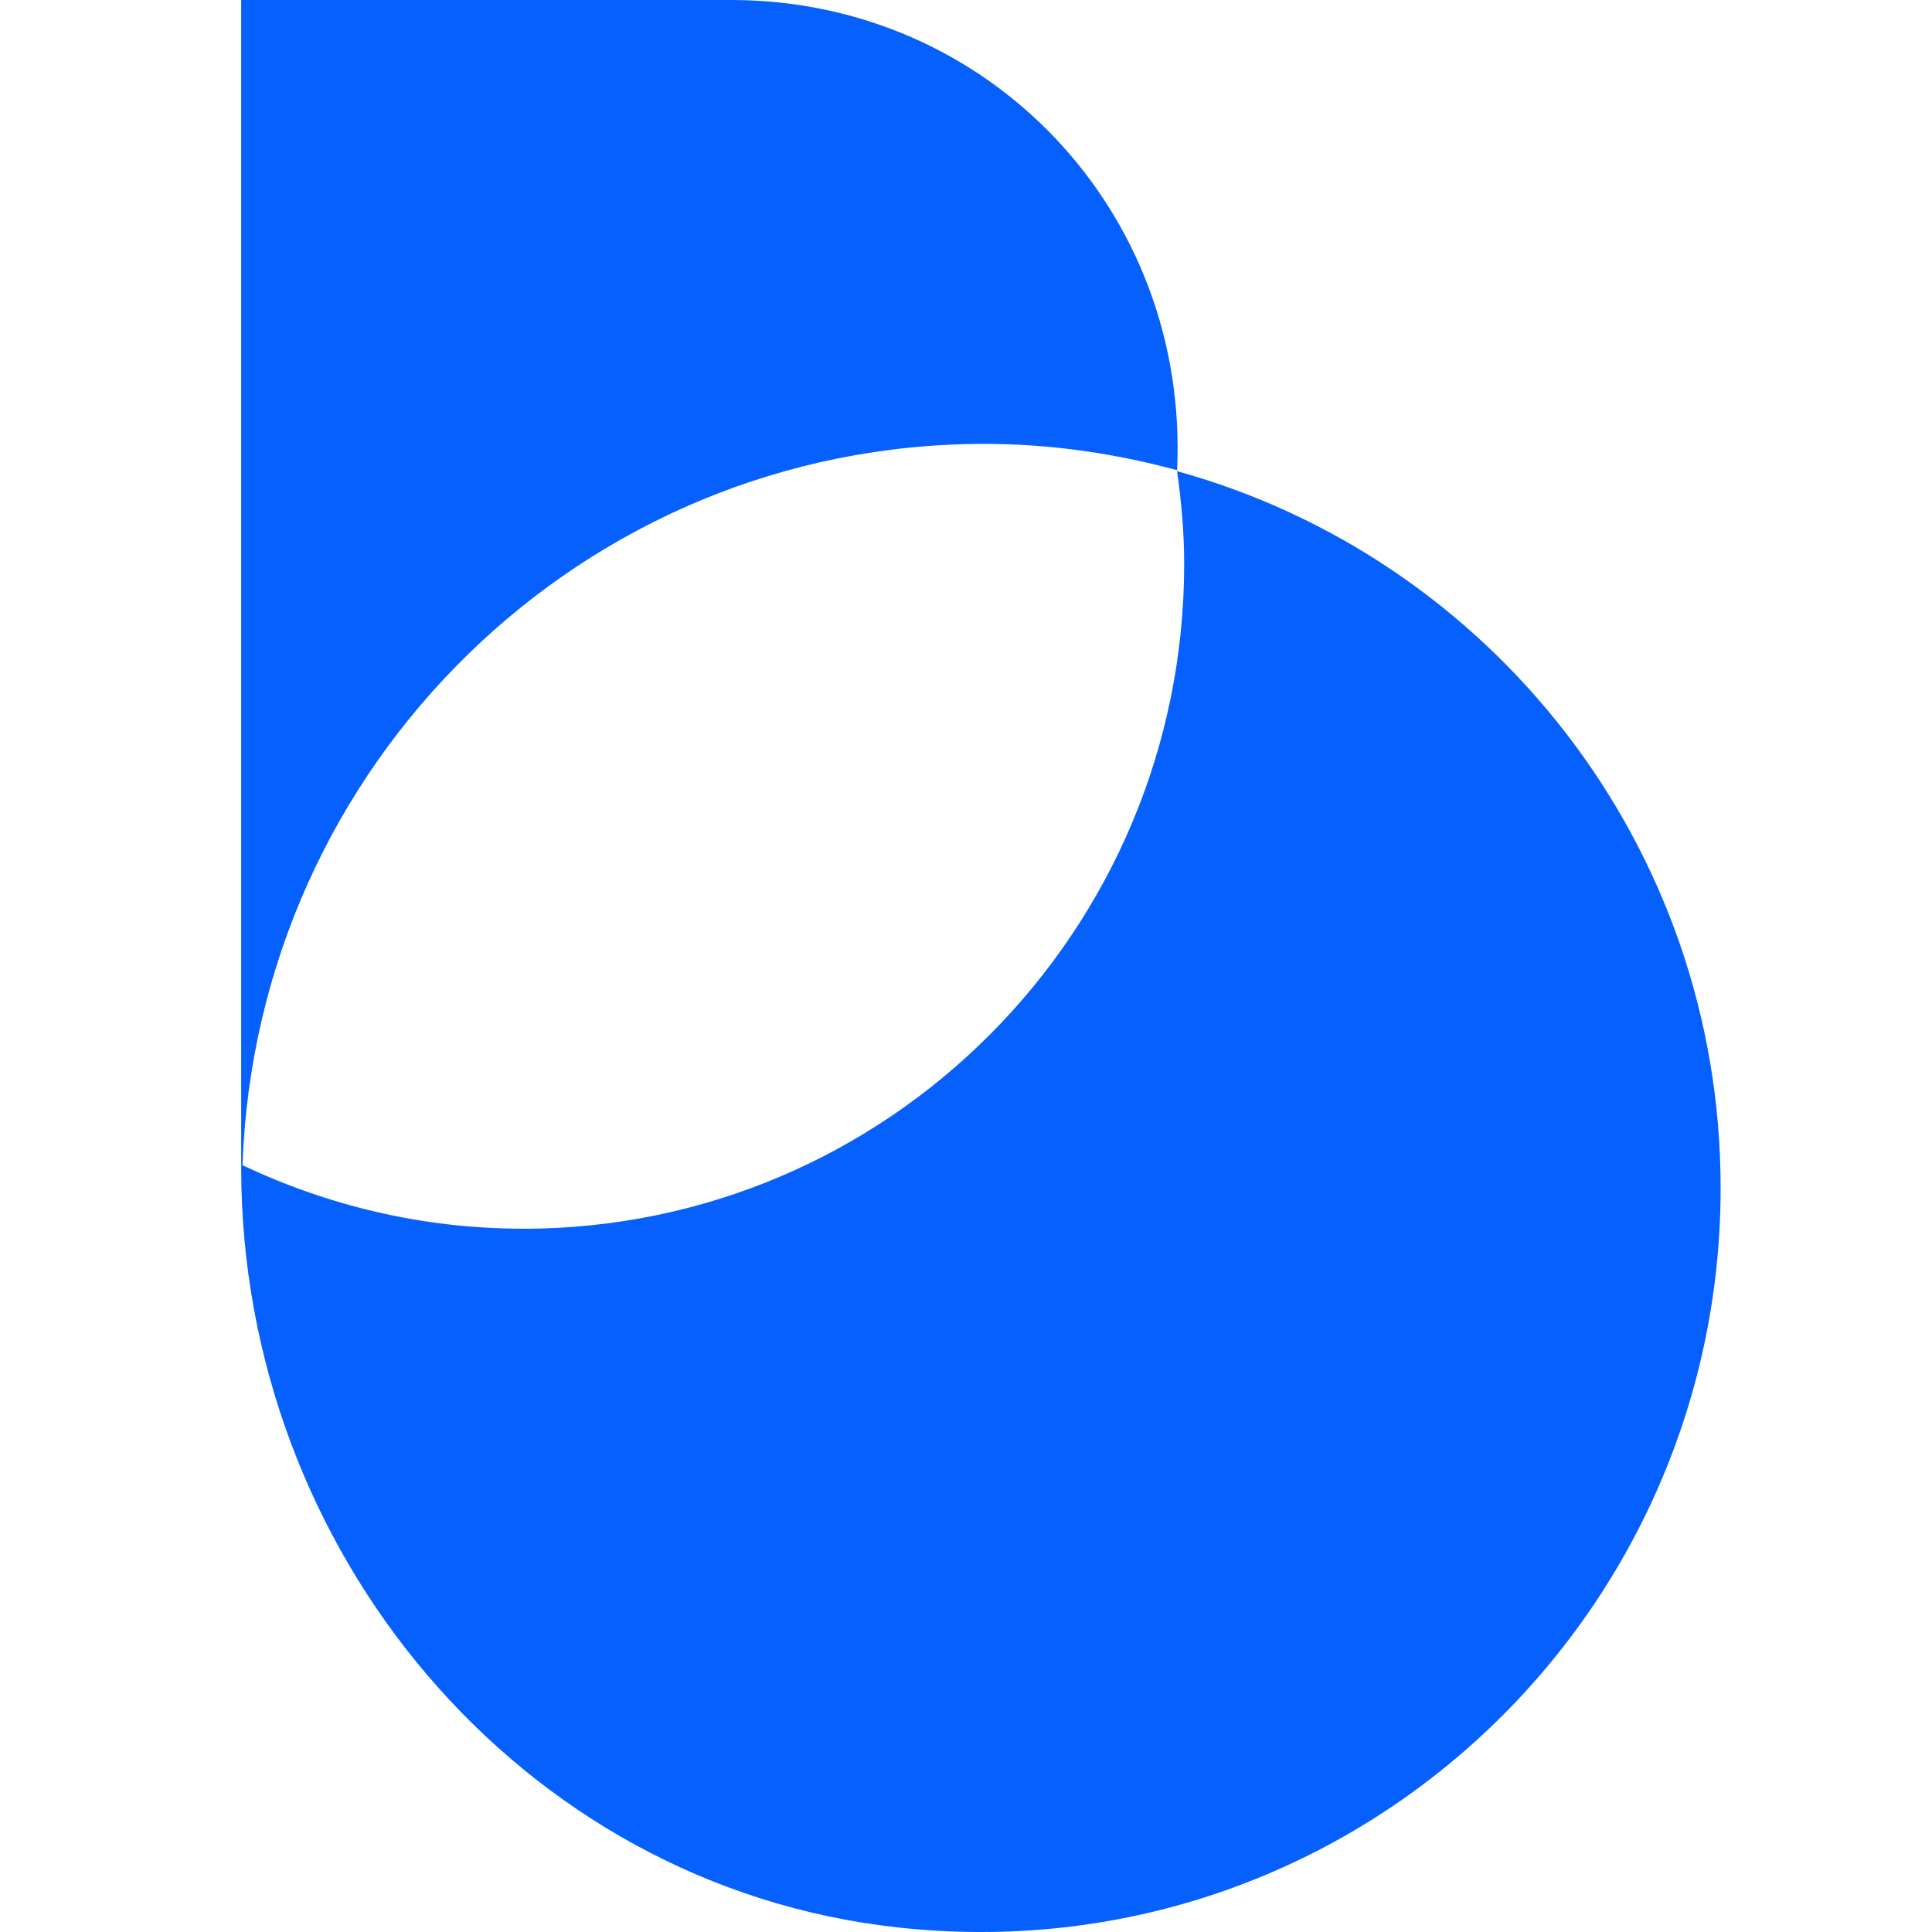 <svg width="32" height="32" viewBox="0 0 32 32" fill="none" xmlns="http://www.w3.org/2000/svg">
<path d="M19.499 7.805L19.496 7.802C19.703 3.51 16.378 0 12.109 0H4C4 0 3.995 0.003 3.995 0.005V19.349C3.995 25.677 8.604 31.23 14.858 31.923C22.246 32.741 28.499 26.942 28.499 19.676C28.499 14.004 24.684 9.239 19.499 7.805ZM8.662 20.351C6.998 20.351 5.428 19.967 4.017 19.3C4.246 12.664 9.652 7.352 16.305 7.352C17.409 7.352 18.474 7.512 19.494 7.787C19.565 8.294 19.614 8.809 19.614 9.336C19.614 15.42 14.711 20.352 8.663 20.352L8.662 20.351Z" fill="#0560FD"/>
</svg>
